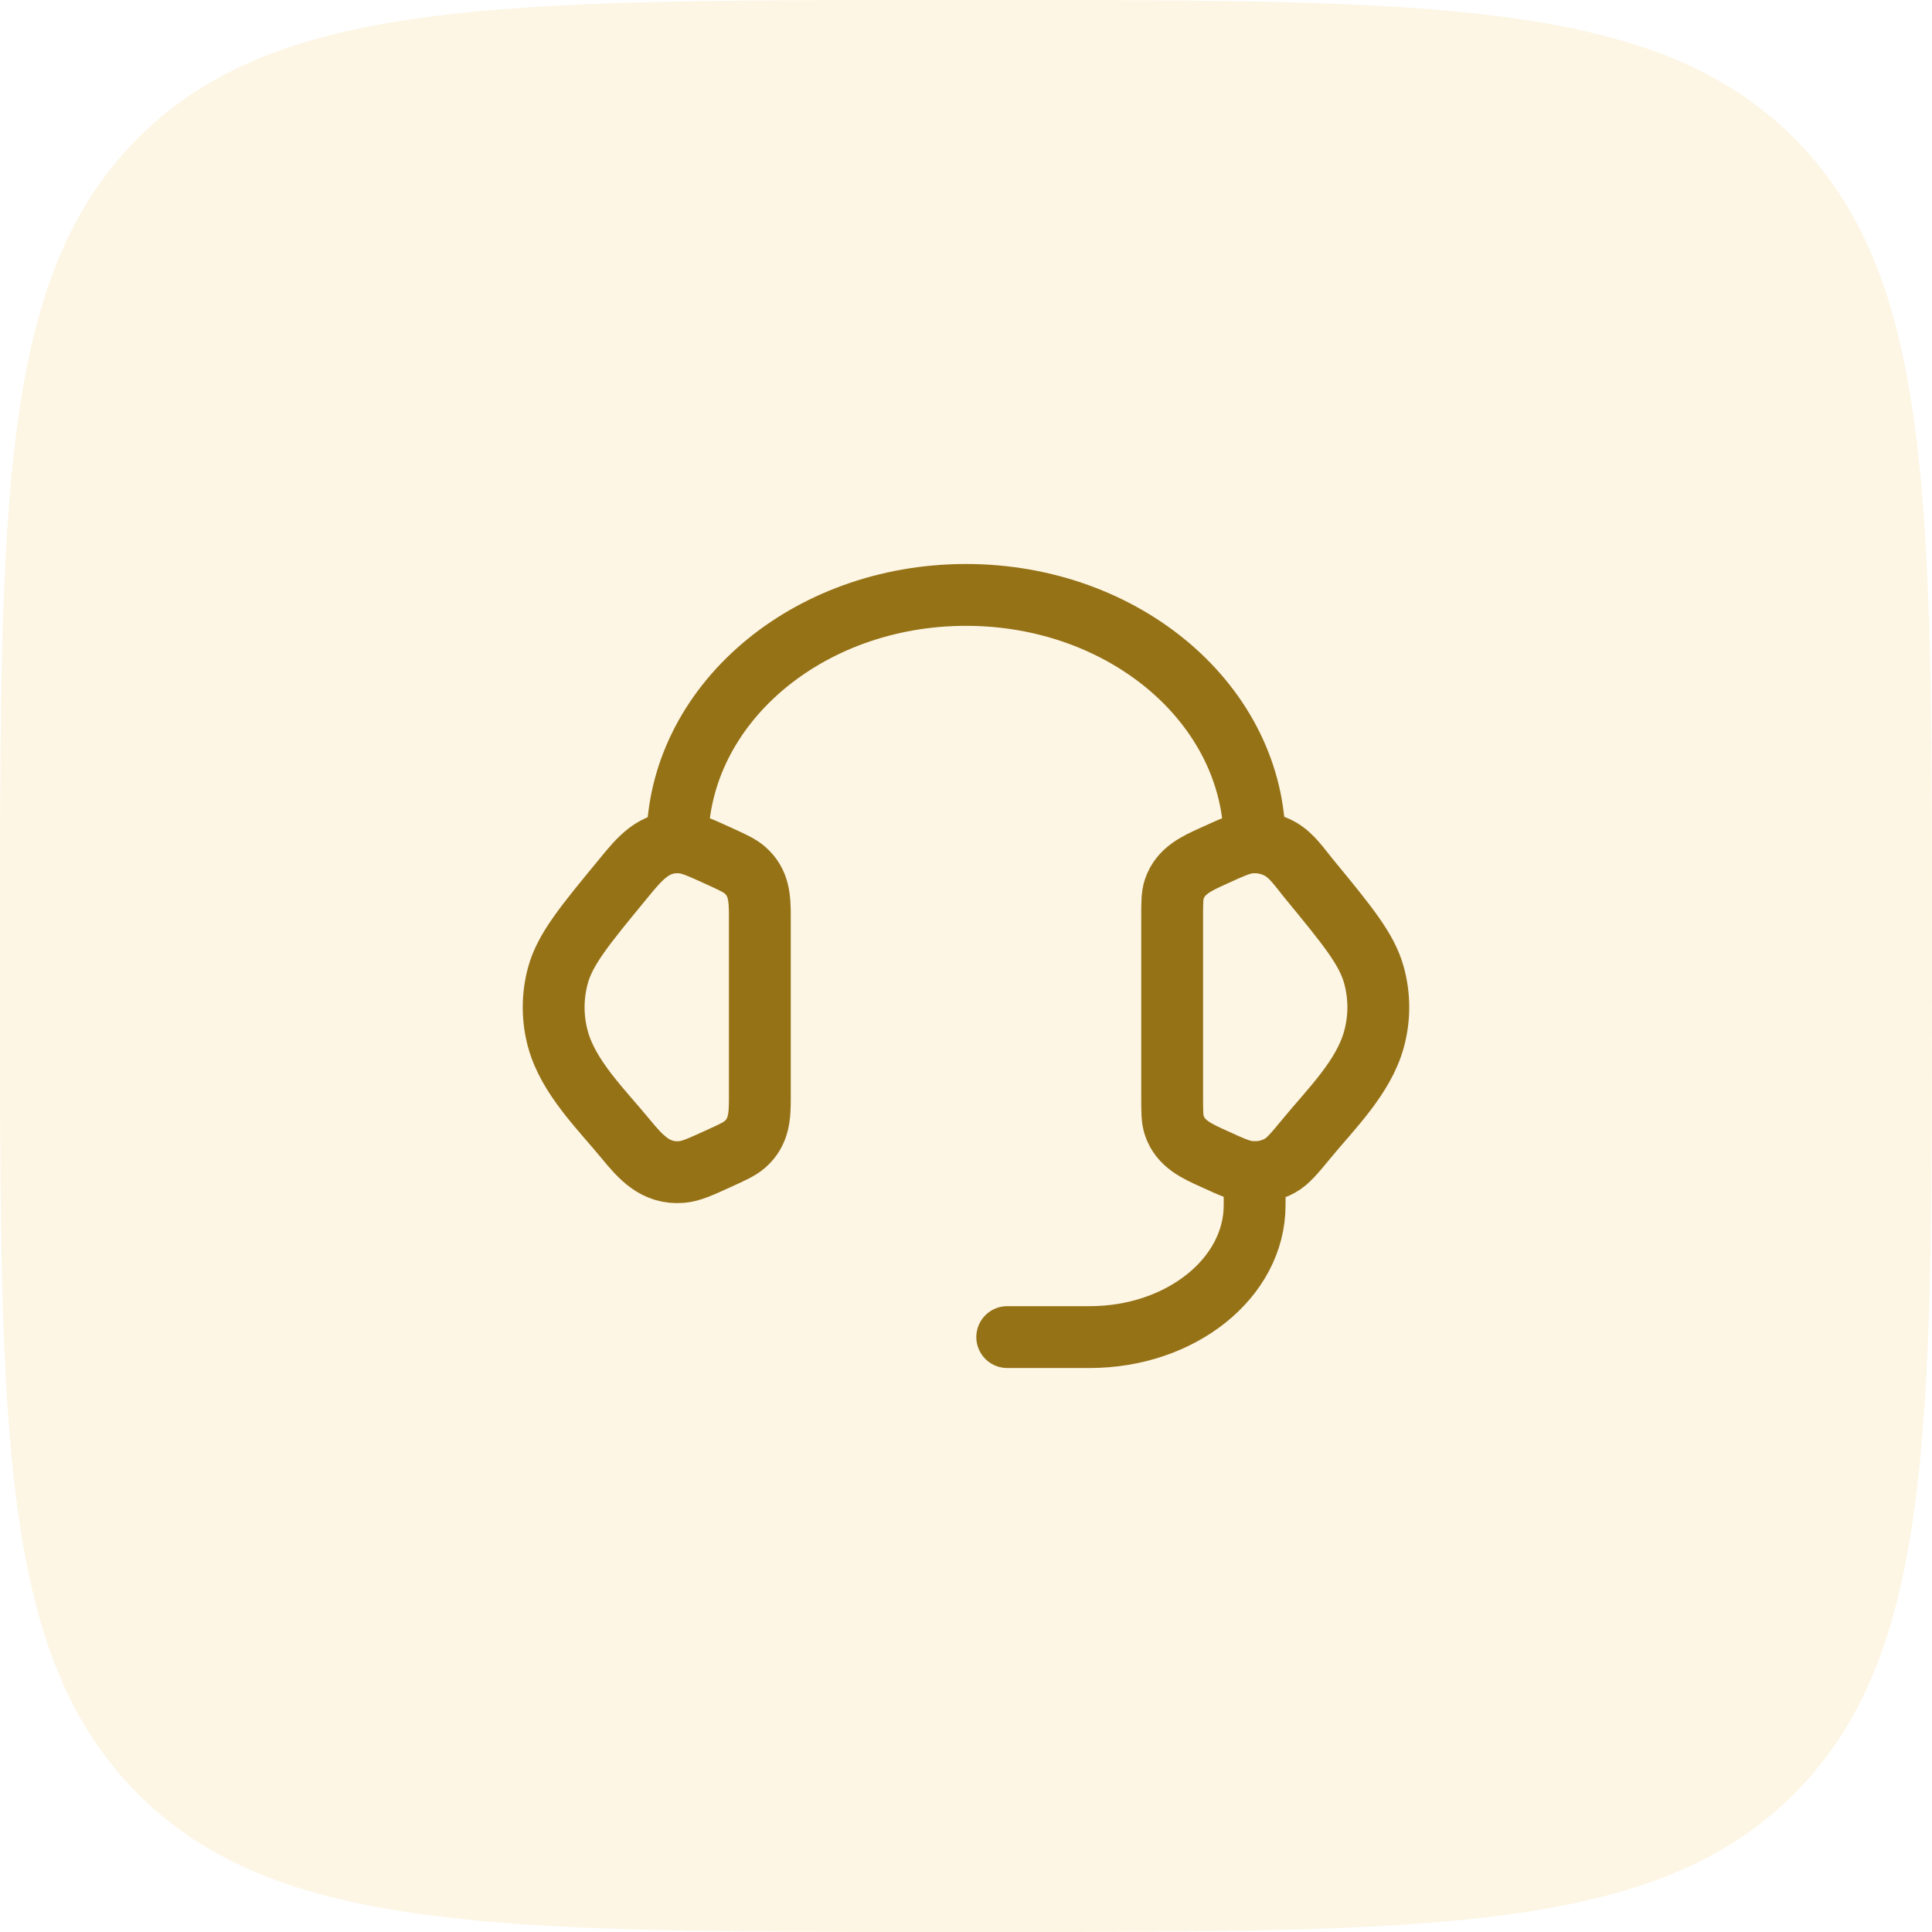<svg width="82" height="82" viewBox="0 0 82 82" fill="none" xmlns="http://www.w3.org/2000/svg">
<path d="M0 40C0 21.144 0 11.716 5.858 5.858C11.716 0 21.144 0 40 0H42C60.856 0 70.284 0 76.142 5.858C82 11.716 82 21.144 82 40V42C82 60.856 82 70.284 76.142 76.142C70.284 82 60.856 82 42 82H40C21.144 82 11.716 82 5.858 76.142C0 70.284 0 60.856 0 42V40Z" fill="#F8D57E" fill-opacity="0.2"/>
<path d="M49.75 38.909C49.75 38.304 49.75 38.001 49.841 37.732C50.105 36.948 50.803 36.645 51.503 36.326C52.287 35.968 52.679 35.789 53.069 35.758C53.511 35.723 53.953 35.817 54.331 36.029C54.832 36.309 55.182 36.844 55.539 37.278C57.189 39.284 58.015 40.287 58.316 41.391C58.561 42.283 58.561 43.218 58.316 44.109C57.877 45.722 56.486 47.073 55.455 48.326C54.928 48.965 54.664 49.285 54.331 49.472C53.947 49.686 53.508 49.78 53.069 49.744C52.679 49.712 52.287 49.534 51.502 49.175C50.801 48.856 50.105 48.554 49.841 47.77C49.75 47.5 49.75 47.197 49.75 46.592V38.909ZM32.25 38.909C32.25 38.146 32.229 37.462 31.613 36.927C31.389 36.732 31.091 36.598 30.498 36.326C29.712 35.969 29.32 35.789 28.93 35.758C27.763 35.663 27.134 36.461 26.462 37.28C24.811 39.284 23.985 40.287 23.682 41.393C23.438 42.282 23.438 43.221 23.682 44.11C24.123 45.722 25.516 47.075 26.545 48.326C27.194 49.114 27.815 49.833 28.93 49.744C29.32 49.712 29.712 49.534 30.498 49.175C31.093 48.905 31.389 48.769 31.613 48.575C32.229 48.039 32.25 47.355 32.25 46.594V38.909Z" stroke="#967217" stroke-width="2.625" stroke-linecap="round" stroke-linejoin="round"/>
<path d="M28.75 35.75C28.75 29.951 34.234 25.25 41 25.25C47.766 25.25 53.25 29.951 53.25 35.75M53.25 49.75V51.15C53.25 54.242 50.117 56.75 46.25 56.75H42.75" stroke="#967217" stroke-width="2.625" stroke-linecap="round" stroke-linejoin="round"/>
</svg>
